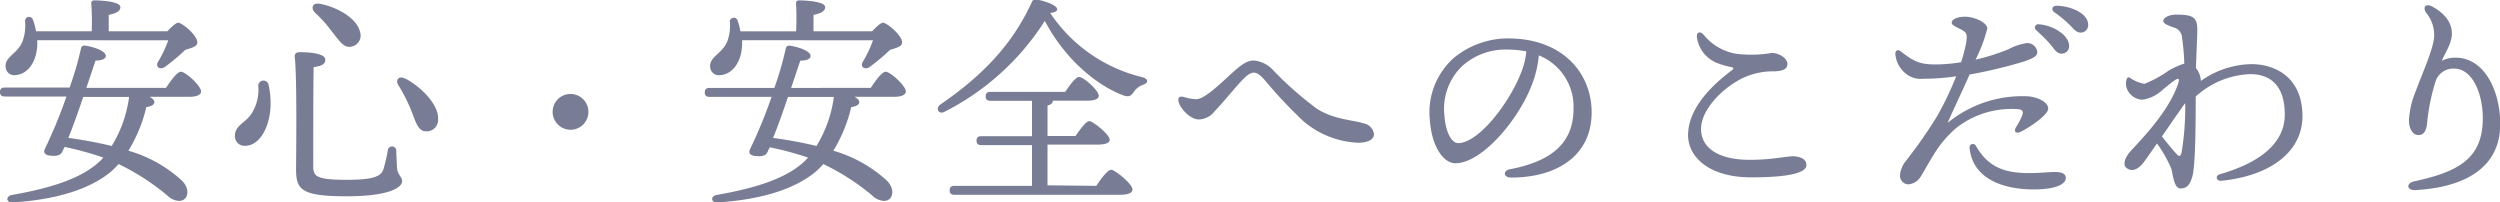 <svg xmlns="http://www.w3.org/2000/svg" viewBox="0 0 335.22 27.11"><defs><style>.cls-1{fill:#787d95;}</style></defs><g id="レイヤー_2" data-name="レイヤー 2"><g id="_2" data-name="2"><path class="cls-1" d="M22.26,11.78c.66-1,1.5-2.16,2-2.16.63,0,2.7,1.89,2.7,2.64,0,.45-.57.72-1.56.72H20.07c.36.21.63.45.63.72s-.27.54-1.08.66a19.9,19.9,0,0,1-2.4,5.85,17.93,17.93,0,0,1,7.17,4c1.2,1.2.84,2.73-.39,2.73a2.45,2.45,0,0,1-1.56-.72A31.06,31.06,0,0,0,15.9,22a10.91,10.91,0,0,1-1,1c-2.79,2.34-7.32,3.78-13.2,4.14-.93.06-.93-.87-.09-1,5.1-.9,9.48-2.19,12-4.74l.24-.27A43.25,43.25,0,0,0,8.67,19.7c-.09.18-.18.33-.24.48-.24.66-.75.78-1.68.69-.69-.06-1-.39-.72-.93a65.2,65.2,0,0,0,2.88-7H.66c-.39,0-.66-.12-.66-.6s.27-.6.66-.6H9.33A43.07,43.07,0,0,0,10.86,6.5a.46.46,0,0,1,.54-.39c1.5.24,2.79.81,2.79,1.38,0,.42-.57.63-1.38.63l-1.23,3.66ZM5,5.39V6c-.09,2.37-1.32,4-3,4.08A1.16,1.16,0,0,1,.75,8.93C.66,7.61,2.28,7.25,3,5.6a6.11,6.11,0,0,0,.36-2.76.54.54,0,0,1,1.05-.21,8.5,8.5,0,0,1,.42,1.56h7.47A35.34,35.34,0,0,0,12.24.5a.38.38,0,0,1,.42-.45c.51,0,3.48.09,3.48.9,0,.6-.63.84-1.56,1.05V4.19h7.86c.54-.57,1.14-1.14,1.47-1.14.51,0,2.58,1.71,2.55,2.64,0,.57-.75.72-1.62,1A26.77,26.77,0,0,1,22.08,9c-.66.42-1.26-.06-.9-.69a15.86,15.86,0,0,0,1.38-2.91ZM17.31,13H11.16c-.66,1.95-1.38,4-2,5.49,2,.27,3.93.63,5.82,1.08A16.74,16.74,0,0,0,17.31,13Z"/><path class="cls-1" d="M36,11.3c1,4.44-.78,8.25-3.12,8.25A1.28,1.28,0,0,1,31.5,18.2c0-1.35,1.29-1.68,2.13-2.82a5.94,5.94,0,0,0,1-3.9A.7.7,0,0,1,36,11.3ZM40.17,7c2.07,0,3.45.33,3.45,1s-.63.87-1.56,1C42,10.58,42,21.23,42,22.16c0,1.44.24,1.95,4.5,1.95,4,0,4.62-.6,4.92-1.44A21.65,21.65,0,0,0,52,20.18a.57.57,0,0,1,1.14.06c0,.51.06,1.47.09,2.22.06,1,.69,1.2.69,1.86s-1.32,2-7.41,2-6.81-.87-6.81-3.63c0-1.2.15-12.57-.18-15C39.48,7.22,39.69,7,40.17,7ZM42.81.5c2.07.33,5,1.8,5.46,3.75a1.51,1.51,0,0,1-1.17,2c-1,.24-1.62-.81-2.58-2a18.15,18.15,0,0,0-2.31-2.58C41.67,1.1,41.88.35,42.81.5Zm11.46,10c1.92.93,4.56,3.42,4.47,5.43a1.53,1.53,0,0,1-1.62,1.68c-1.08,0-1.38-1.29-2-2.85a23.2,23.2,0,0,0-1.71-3.36C53,10.79,53.43,10.1,54.27,10.52Z"/><path class="cls-1" d="M74.1,15a2.4,2.4,0,1,1,2.4,2.4A2.41,2.41,0,0,1,74.1,15Z"/><path class="cls-1" d="M116.76,11.78c.66-1,1.5-2.16,2-2.16.63,0,2.7,1.89,2.7,2.64,0,.45-.57.72-1.56.72h-5.31c.36.21.63.45.63.72s-.27.54-1.08.66a19.9,19.9,0,0,1-2.4,5.85,17.93,17.93,0,0,1,7.17,4c1.2,1.2.84,2.73-.39,2.73a2.45,2.45,0,0,1-1.56-.72A31.06,31.06,0,0,0,110.4,22a10.91,10.91,0,0,1-1,1c-2.79,2.34-7.32,3.78-13.2,4.14-.93.06-.93-.87-.09-1,5.1-.9,9.48-2.19,12-4.74l.24-.27a43.25,43.25,0,0,0-5.13-1.38c-.09.18-.18.33-.24.48-.24.66-.75.78-1.68.69-.69-.06-1-.39-.72-.93a65.2,65.2,0,0,0,2.88-7H95.16c-.39,0-.66-.12-.66-.6s.27-.6.66-.6h8.67a43.07,43.07,0,0,0,1.53-5.28.46.46,0,0,1,.54-.39c1.5.24,2.79.81,2.79,1.38,0,.42-.57.63-1.38.63l-1.23,3.66ZM99.51,5.39V6c-.09,2.37-1.32,4-3,4.08a1.16,1.16,0,0,1-1.29-1.14c-.09-1.32,1.53-1.68,2.28-3.33a6.11,6.11,0,0,0,.36-2.76.54.54,0,0,1,1-.21,8.5,8.5,0,0,1,.42,1.56h7.47A35.34,35.34,0,0,0,106.74.5a.38.38,0,0,1,.42-.45c.51,0,3.48.09,3.48.9,0,.6-.63.84-1.56,1.05V4.19h7.86c.54-.57,1.14-1.14,1.47-1.14.51,0,2.58,1.71,2.55,2.64,0,.57-.75.72-1.62,1A26.77,26.77,0,0,1,116.58,9c-.66.42-1.26-.06-.9-.69a15.86,15.86,0,0,0,1.38-2.91ZM111.81,13h-6.15c-.66,1.95-1.38,4-2,5.49,2,.27,3.93.63,5.82,1.08A16.74,16.74,0,0,0,111.81,13Z"/><path class="cls-1" d="M153.3,11.36a2.5,2.5,0,0,0-1.23.9c-.39.6-.66.78-1.41.54-3.63-1.35-7.89-4.89-10.56-10a34.25,34.25,0,0,1-13.5,12.21c-.75.36-1.2-.48-.51-1,5.49-3.75,9.63-7.95,12.27-13.74a.55.55,0,0,1,.69-.33c1.14.21,2.7.78,2.7,1.29,0,.27-.24.42-.93.51a20.64,20.64,0,0,0,12.36,8.61C154.14,10.64,153.9,11.15,153.3,11.36ZM147,24.92c.66-1,1.53-2.16,2-2.16s2.85,1.89,2.85,2.64c0,.45-.54.72-1.68.72H128c-.39,0-.66-.12-.66-.6s.27-.6.66-.6h10.38V19.46h-6.78c-.39,0-.66-.12-.66-.6s.27-.6.66-.6h6.78V13.52h-5.55c-.39,0-.66-.12-.66-.6s.27-.6.66-.6h10c.63-.93,1.41-2,1.86-2,.6,0,2.64,1.8,2.64,2.52,0,.42-.54.66-1.53.66h-4.62c0,.3-.24.51-.72.66v4.08h3.75c.63-.9,1.41-2,1.86-2s2.7,1.77,2.73,2.49c0,.42-.54.66-1.65.66h-6.69v5.46Z"/><path class="cls-1" d="M158.73,13a6.38,6.38,0,0,0,1.68.3c1.08,0,3.15-2,4.86-3.57,1.17-1.05,1.95-1.62,2.85-1.62a4,4,0,0,1,2.61,1.32,46.87,46.87,0,0,0,5.82,5.13c2.28,1.47,4.62,1.47,6.39,2A1.67,1.67,0,0,1,184.23,18c0,.75-.9,1.14-2.16,1.14a12.1,12.1,0,0,1-7.32-2.91,62.68,62.68,0,0,1-5.16-5.49c-.54-.6-1-1-1.44-1s-.87.24-1.74,1.17-2.76,3.24-3.54,4a2.77,2.77,0,0,1-2.1,1.11c-1.17,0-2.43-1.41-2.7-2.25C157.86,13.07,158.16,12.86,158.73,13Z"/><path class="cls-1" d="M213.42,15.08c0,5.76-4.62,8.73-10.8,8.73-1.05,0-1.11-.93-.18-1.11,5.19-1,8.55-3.21,8.55-8.13a7.39,7.39,0,0,0-4.65-7.14,14.47,14.47,0,0,1-.84,3.69c-1.74,4.8-6.75,10.77-10.35,10.77-1.59,0-3.15-2.19-3.42-5.73a9.78,9.78,0,0,1,3.15-8.34,11.43,11.43,0,0,1,7.35-2.67C209.4,5.15,213.42,9.68,213.42,15.08Zm-8.76-8.19a13.31,13.31,0,0,0-2.52-.24,8.63,8.63,0,0,0-6.09,2.22,7.94,7.94,0,0,0-2.37,6.6c.15,2.31,1,3.72,1.83,3.72,2.88,0,7.2-5.85,8.61-9.87A9.37,9.37,0,0,0,204.66,6.89Z"/><path class="cls-1" d="M242.22,22.13c0,1-2.13,1.65-7.41,1.65-5.76,0-8.46-2.82-8.46-5.64,0-3.42,2.85-6.45,5.85-8.7.36-.27.24-.39-.09-.45a11.18,11.18,0,0,1-1.86-.54,4.36,4.36,0,0,1-2.7-3.36c-.12-.75.36-1,.87-.45a7.16,7.16,0,0,0,4.44,2.58,16.8,16.8,0,0,0,4.71-.12c1,0,2.1.72,2.1,1.47s-.69.93-1.68,1a9.55,9.55,0,0,0-4.53,1c-2.88,1.53-5.37,4.32-5.37,6.72,0,2.58,2.4,4.14,6.51,4.14,3.06,0,4.86-.48,5.91-.48C241.35,21,242.22,21.29,242.22,22.13Z"/><path class="cls-1" d="M262.32,17.15a14.84,14.84,0,0,0-2.7,3.06c-.69,1.05-1.77,3-2.1,3.51a2.09,2.09,0,0,1-1.65,1,1.17,1.17,0,0,1-1.11-1.2,3.62,3.62,0,0,1,.9-2.07,66.13,66.13,0,0,0,4-5.73,41.79,41.79,0,0,0,2.64-5.49,30.21,30.21,0,0,1-4.38.33,3.23,3.23,0,0,1-2.52-.81,3.78,3.78,0,0,1-1.26-2.52c0-.48.33-.66.75-.33,1.8,1.41,2.61,1.71,4.44,1.74a20.92,20.92,0,0,0,3.63-.3,19.58,19.58,0,0,0,.69-2.67c.15-1.05.06-1.29-.57-1.65-.81-.45-1.38-.6-1.38-1s.72-.78,1.77-.78c1.29,0,3,.78,3,1.59A19.87,19.87,0,0,1,264.9,8a28.58,28.58,0,0,0,4.44-1.41,7.54,7.54,0,0,1,2.4-.81A1.34,1.34,0,0,1,273.18,7c0,.57-.69.87-1.92,1.29A65.88,65.88,0,0,1,264.09,10c-.81,1.89-1.92,4.14-2.94,6.48A15.76,15.76,0,0,1,272,12.92c1.44.15,2.64.84,2.64,1.65s-2.4,2.46-3.66,3.09c-.66.33-1,0-.66-.6a10.7,10.7,0,0,0,.78-1.44c.3-.69.12-1-.81-1A12,12,0,0,0,262.32,17.15ZM277,23.84c0,1-1.71,1.56-4.29,1.56-4.35,0-8.22-1.56-8.61-5.55a.45.45,0,0,1,.84-.3c1.65,2.88,3.84,3.66,7.17,3.66,1.29,0,2.7-.15,3.45-.15S277,23.24,277,23.84Zm.45-17.7a1,1,0,0,1-1,1.05c-.69,0-.9-.51-1.59-1.32-.51-.6-1.2-1.23-1.8-1.8a.45.45,0,0,1,.36-.81C275.34,3.41,277.44,4.73,277.44,6.14ZM280,3.32a1,1,0,0,1-1,1.05c-.45,0-.75-.24-1.32-.87a15.21,15.21,0,0,0-2.22-1.86c-.48-.36-.27-.87.3-.87C277.68.8,280,1.79,280,3.32Z"/><path class="cls-1" d="M295.11,10.85a12.07,12.07,0,0,1,6.78-2.25c3.06,0,6.84,1.65,6.84,7,0,4.74-4.32,8-10.89,8.64-.66.06-.84-.69-.21-.87,5.88-1.68,8.73-4.47,8.73-8,0-4.05-2.07-5.43-4.65-5.43a11.48,11.48,0,0,0-7.29,3c0,4.41-.06,9.33-.45,10.71-.3,1.05-.69,1.62-1.59,1.62s-1-1.86-1.23-2.64a17.16,17.16,0,0,0-1.92-3.39c-.75,1.08-1.41,2-1.71,2.43-.51.69-1.47,1.62-2.43.81-.42-.36-.21-1.23.42-2,.81-1,5.25-5.22,6.57-9.33.21-.66,0-.69-.42-.42s-.6.45-1.62,1.26a5.08,5.08,0,0,1-2.79,1.38,2.34,2.34,0,0,1-2.07-1.5,1.87,1.87,0,0,1,0-1.29c.09-.24.24-.24.42-.15a4.83,4.83,0,0,0,1.95.81,15.47,15.47,0,0,0,3.15-1.71,9.62,9.62,0,0,1,2.19-1,31.24,31.24,0,0,0-.3-3.45,1.5,1.5,0,0,0-1.17-1.41c-.69-.27-1.35-.48-1.35-.87s.69-.84,1.74-.84c2.25,0,2.82.36,2.82,2,0,1-.12,3.24-.18,5.16a3,3,0,0,1,.66,1.68Zm-2.58,9.57a37,37,0,0,0,.48-6.6c-.78,1.08-2,2.85-3.12,4.47.72.93,1.38,1.71,1.86,2.25S292.38,21,292.53,20.42Z"/><path class="cls-1" d="M326.16.89c1.83,1,2.61,2.28,2.61,3.63s-1,2.7-1.35,3.63a4,4,0,0,1,1.83-.42c3.9,0,6,4.47,6,8.91,0,5.82-4.71,8.49-11.4,8.85-1.14.06-1.26-.93-.15-1.17,6-1.29,9.12-3.09,9.21-8.25.06-3.36-1.32-6.87-3.84-6.87A2.5,2.5,0,0,0,326.55,11a27.85,27.85,0,0,0-1.11,5.55c-.09,1-.45,1.56-1.14,1.56-.84,0-1.29-.93-1.29-2a11.82,11.82,0,0,1,.93-3.93c.93-2.52,2.46-5.85,2.46-7.47a4.78,4.78,0,0,0-1.08-3C324.84,1,325.2.38,326.16.89Z"/></g></g></svg>